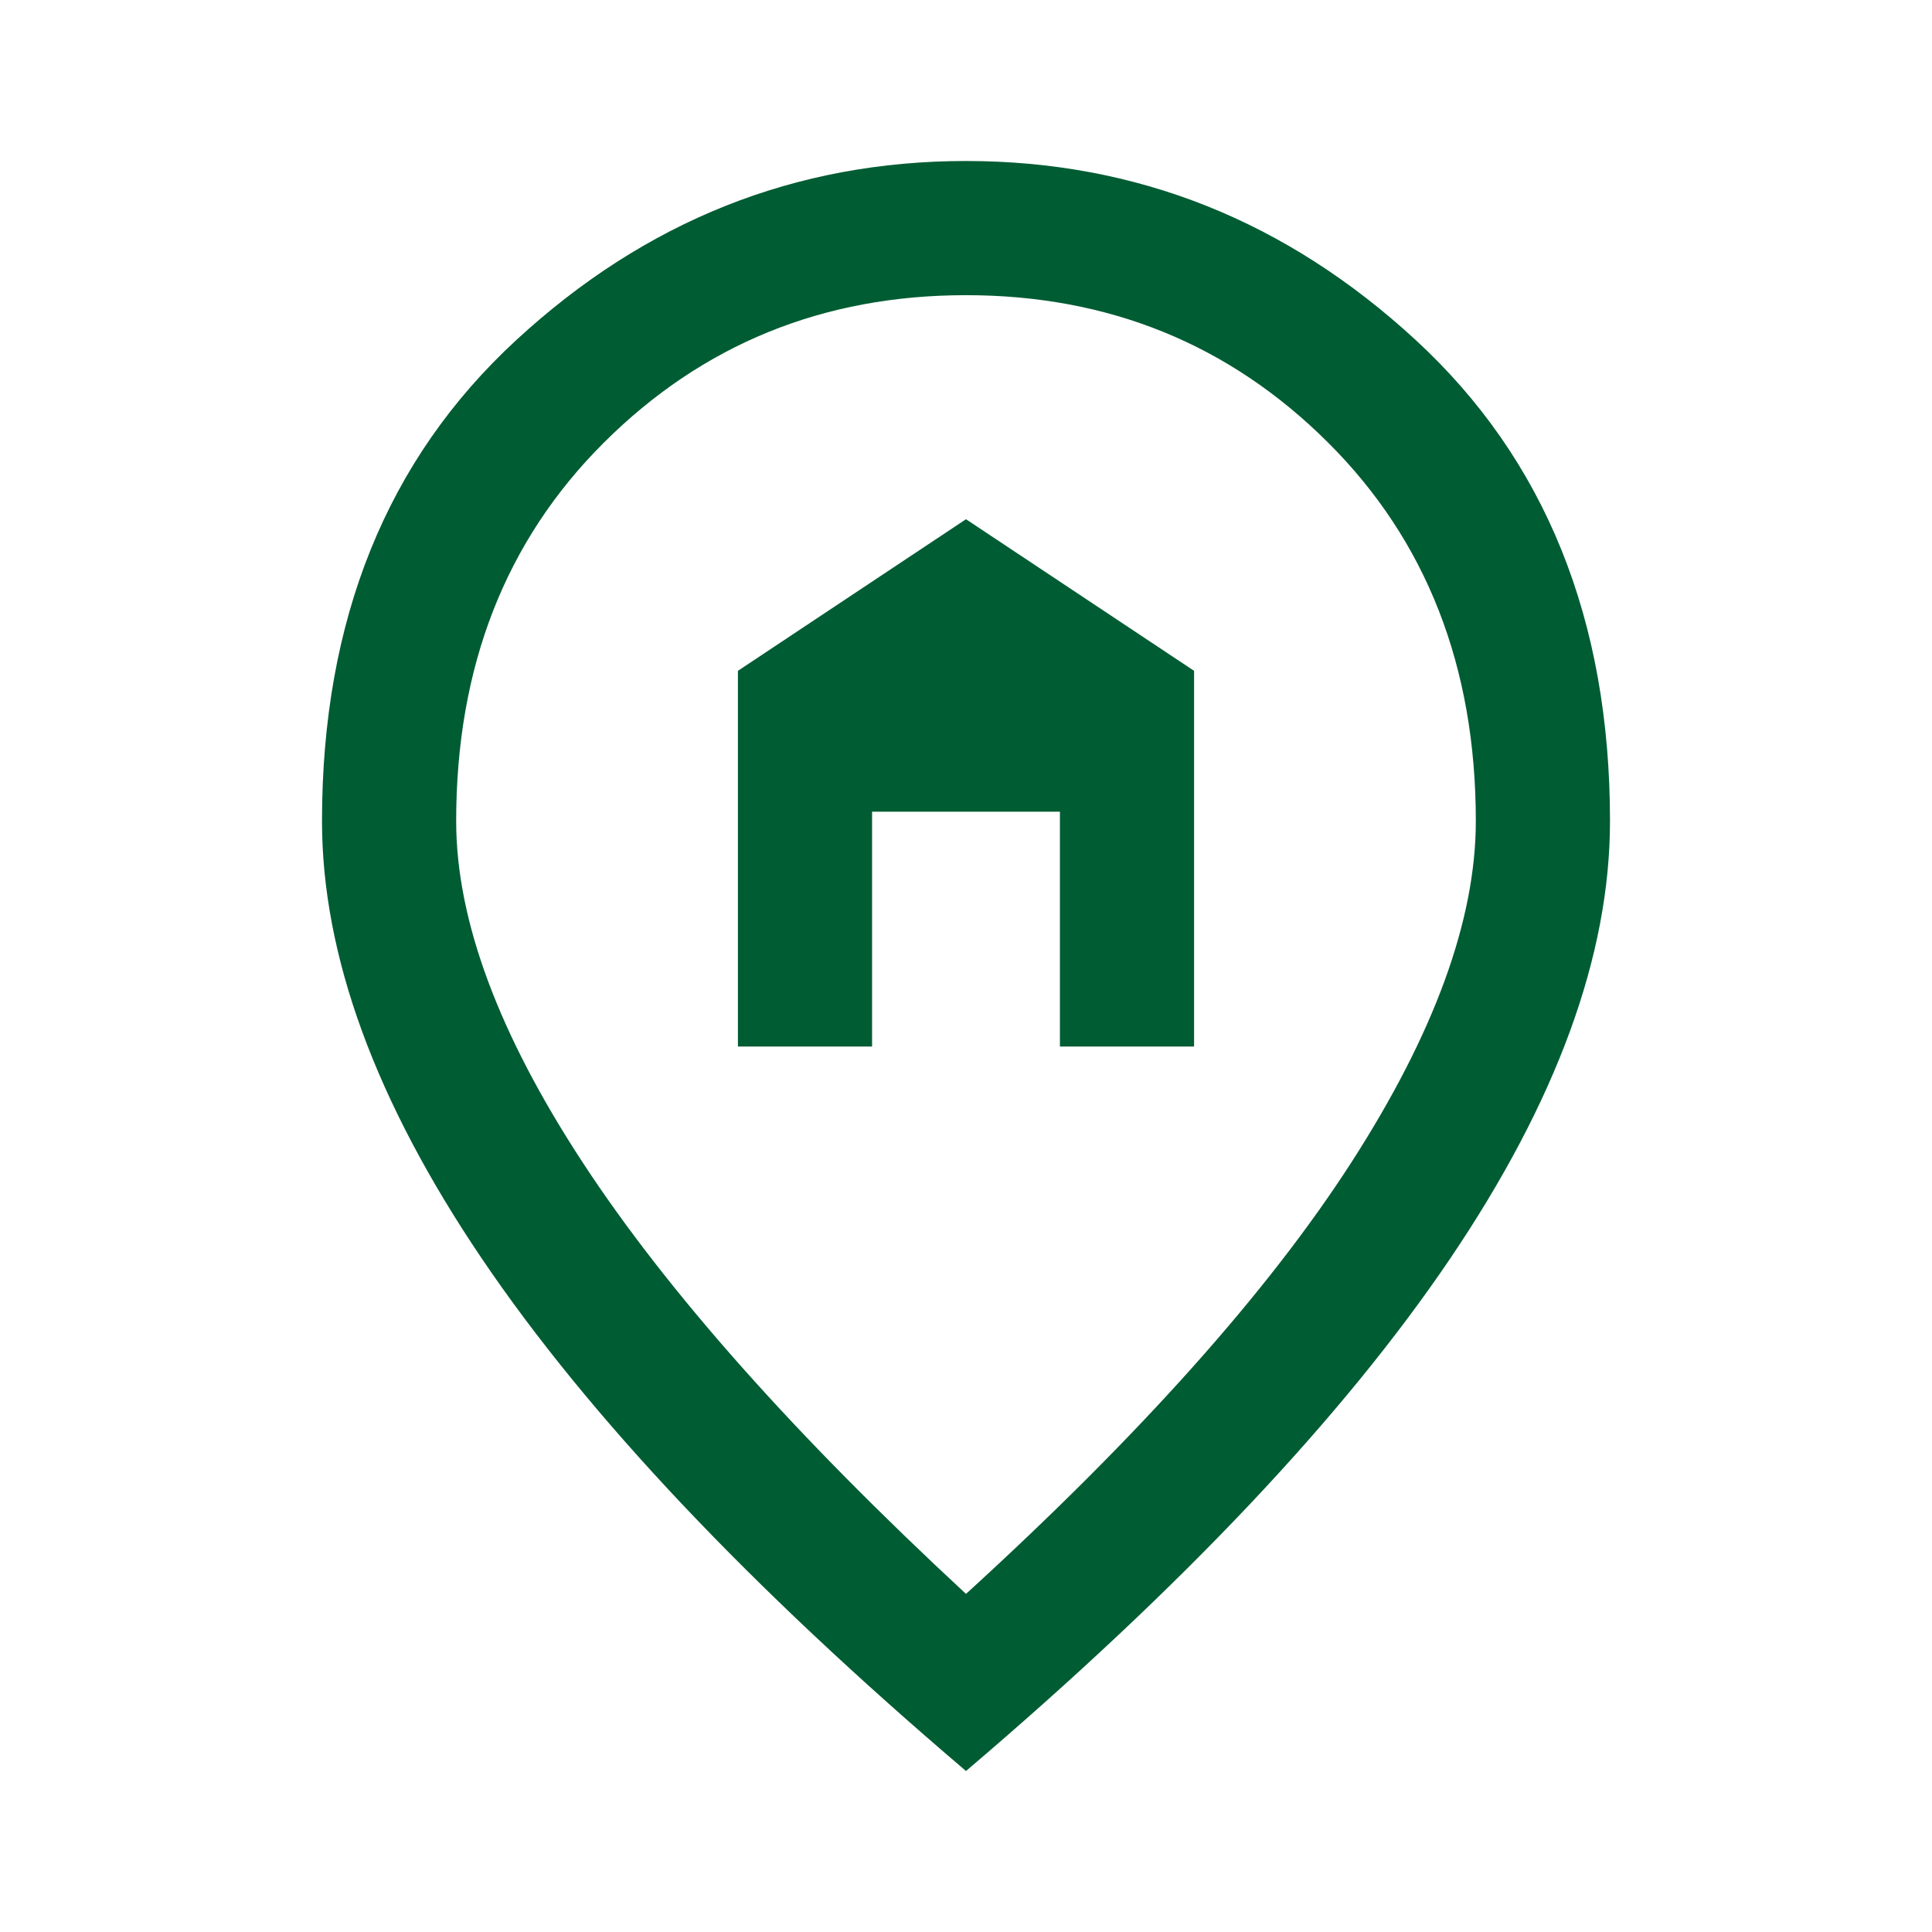 <svg xmlns="http://www.w3.org/2000/svg" height="40px" viewBox="0 -960 960 960" width="40px" fill="#005c33"><path d="M366.67-440h66.66v-116.67h93.34V-440h66.66v-186.67L480-702l-113.33 75.33V-440ZM480-168q129.33-118 191.33-214.17 62-96.16 62-169.83 0-115-73.5-188.17-73.5-73.16-179.83-73.16-106.33 0-179.83 73.16Q226.67-667 226.67-552q0 73.67 63 169.83Q352.67-286 480-168Zm0 88Q319-217 239.5-334.5T160-552q0-150 96.5-239T480-880q127 0 223.5 89T800-552q0 100-79.5 217.5T480-80Zm0-480Z"/></svg>